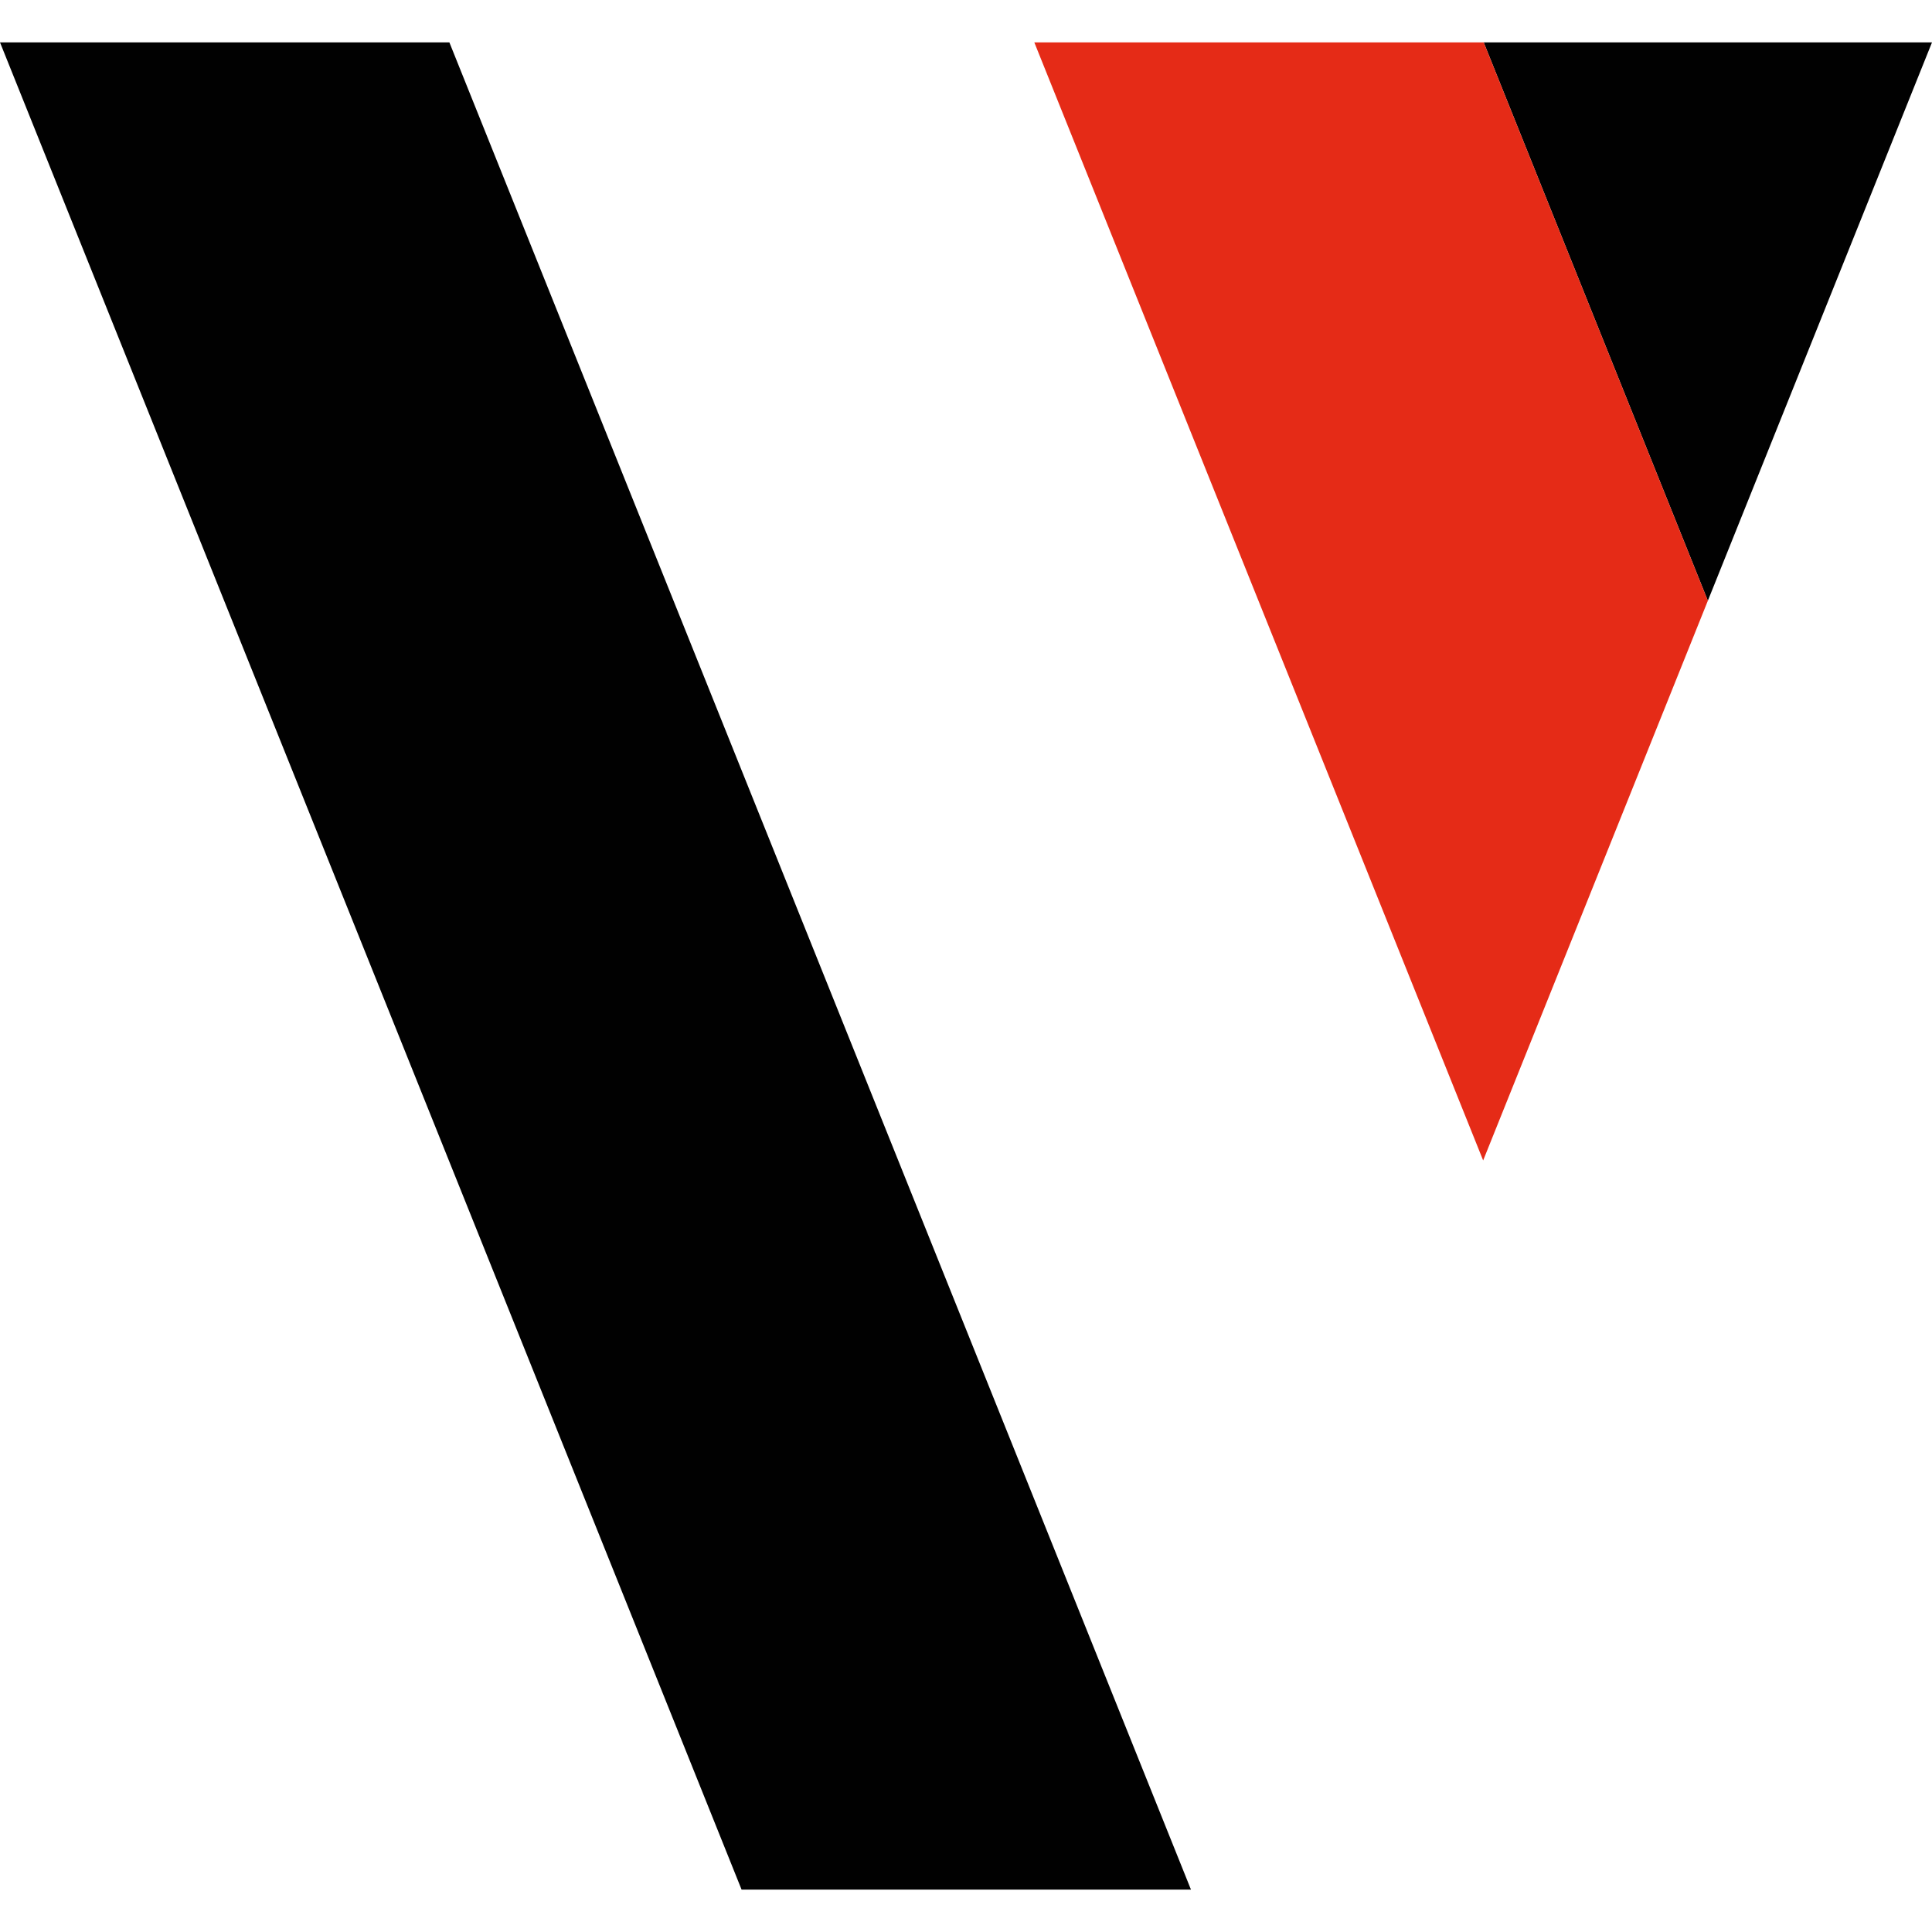 <?xml version="1.0" encoding="UTF-8"?>
<svg id="uuid-a6e2ba85-1b5c-4835-93b7-b30eeb30fbed" data-name="Capa 1" xmlns="http://www.w3.org/2000/svg" viewBox="0 0 500 500">
  <polygon points="191.92 489.03 0 10.97 116.3 10.97 308.22 489.03 191.92 489.03" style="fill: #010101;"/>
  <polygon points="500 10.97 383.98 10.97 441.99 155.47 500 10.97" style="fill: #010101;"/>
  <polygon points="383.98 10.97 383.7 10.97 267.68 10.97 325.69 155.47 383.84 300.32 441.99 155.47 383.98 10.97" style="fill: #e52b17;"/>
</svg>